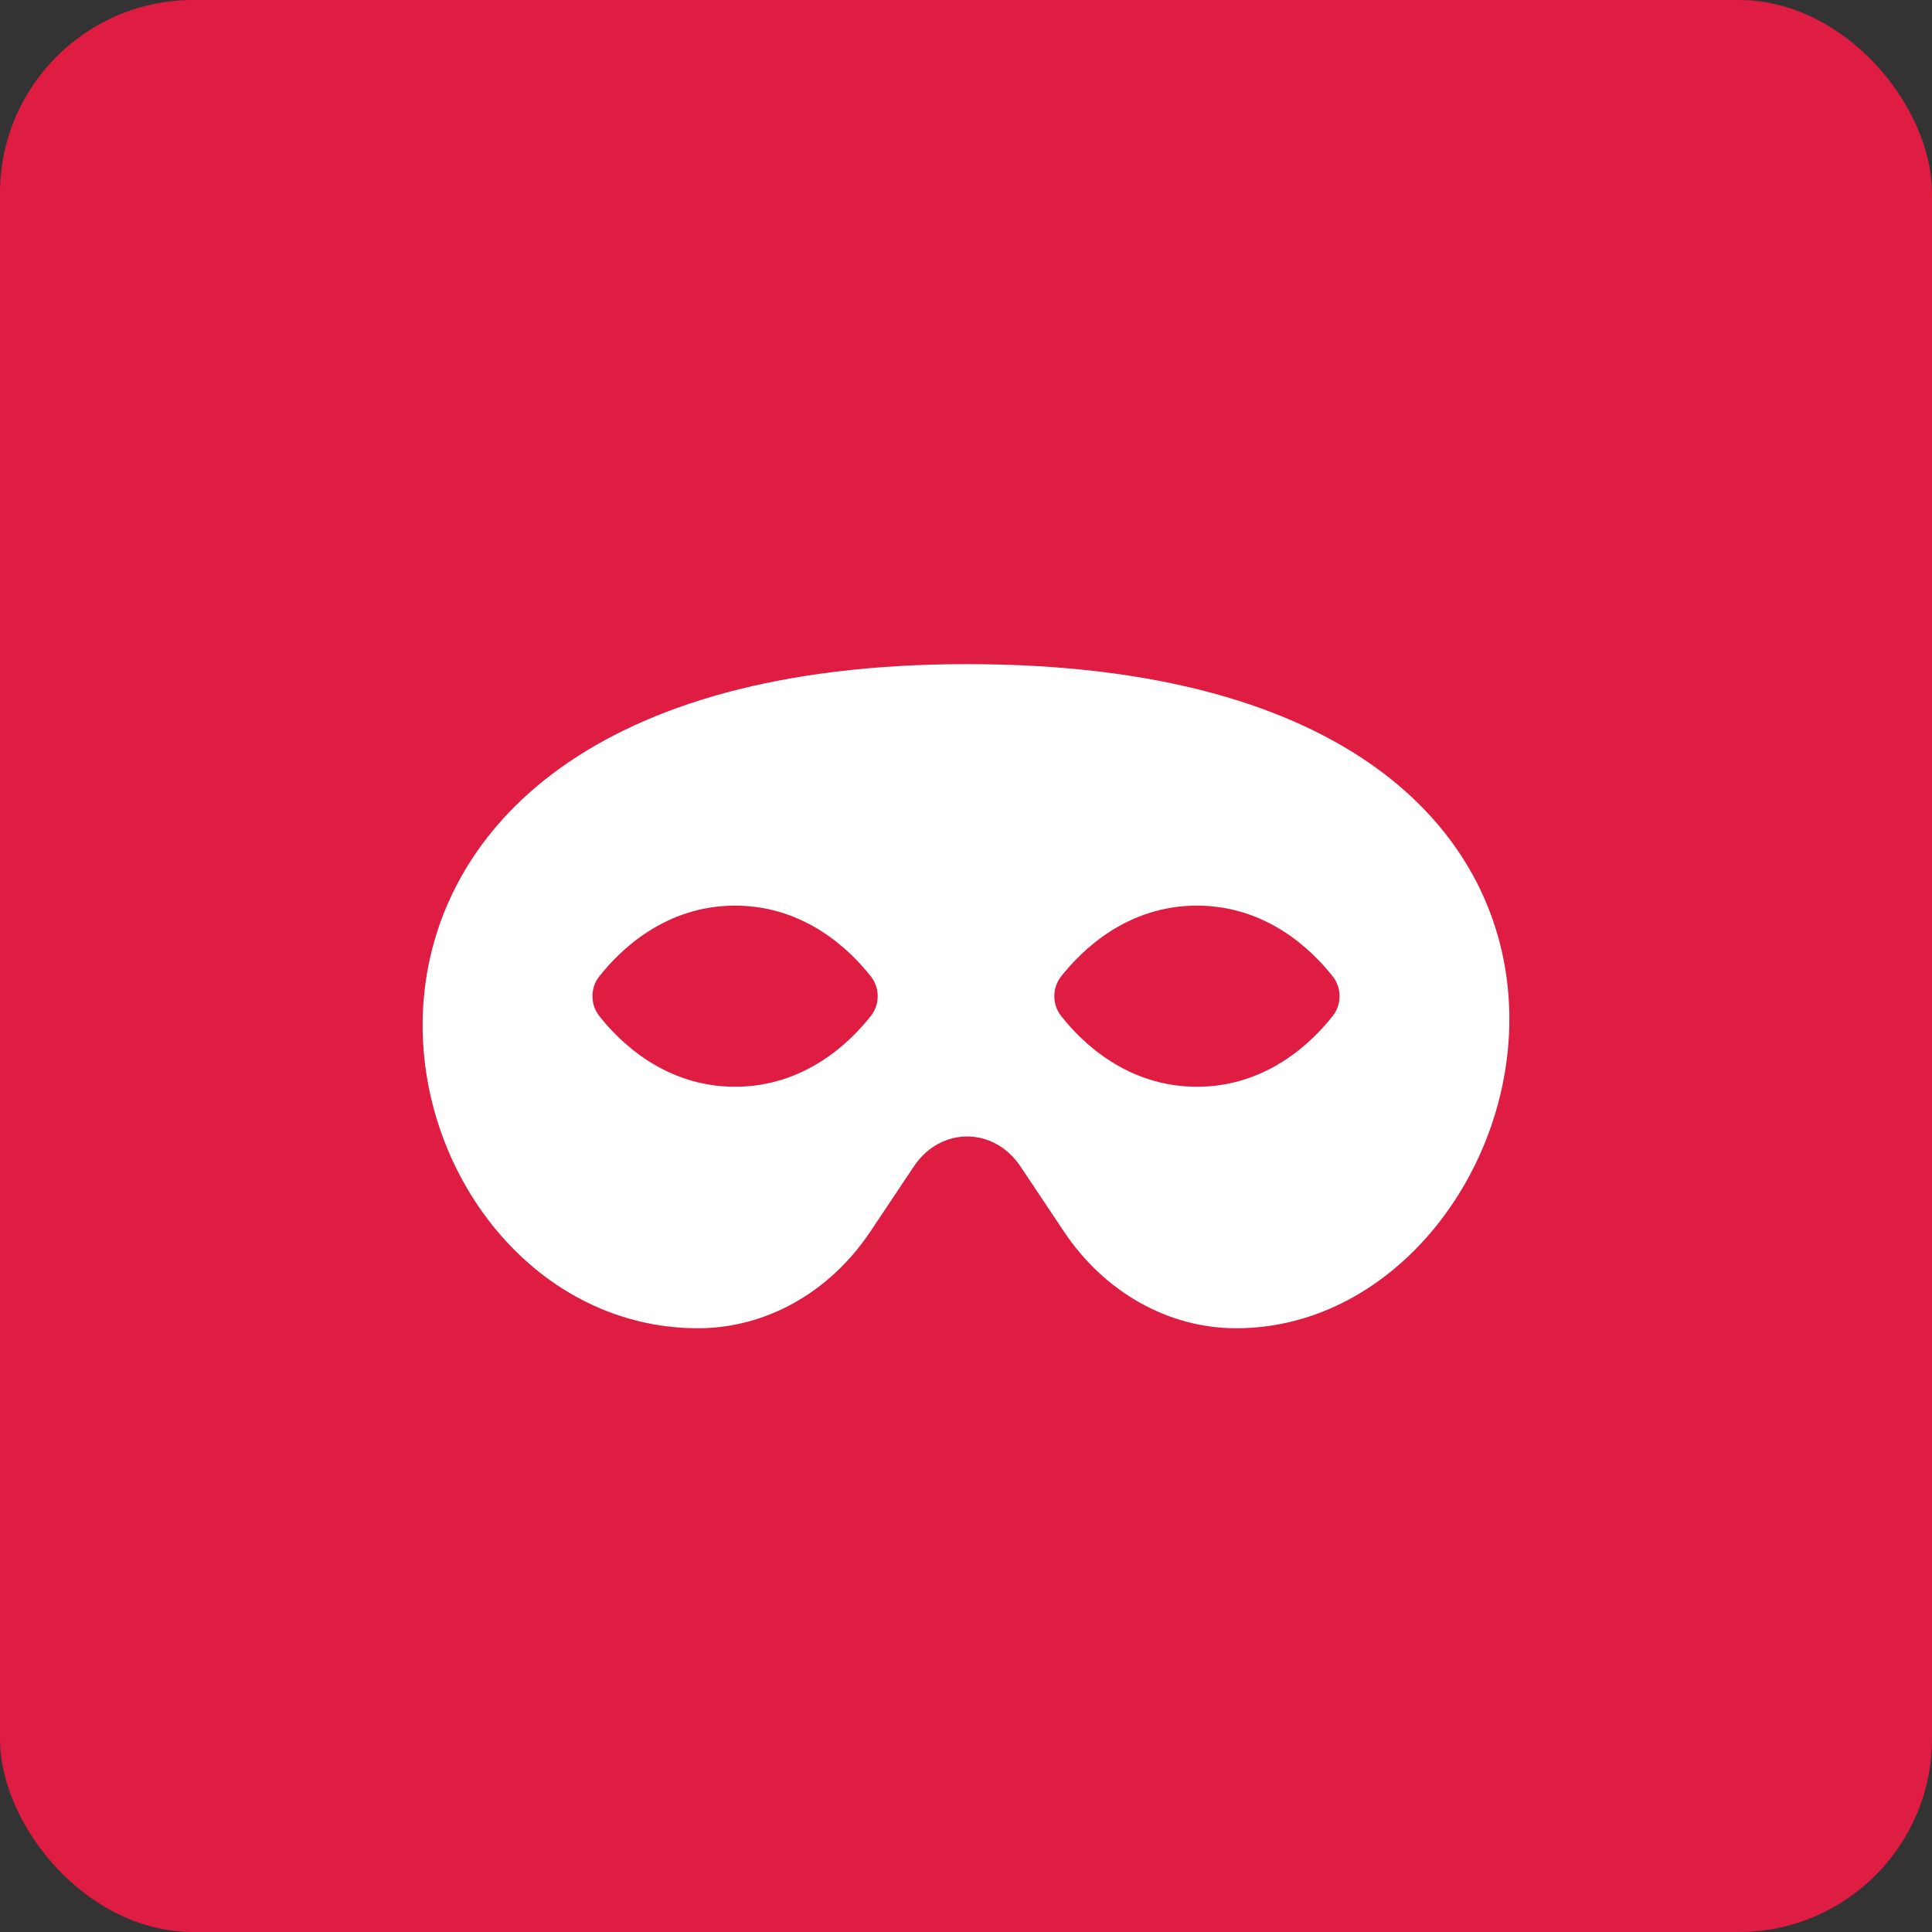 <svg width="32" height="32" viewBox="0 0 32 32" fill="none" xmlns="http://www.w3.org/2000/svg">
<rect x="0" y="0" width="32" height="32" fill="#333333" stroke="none"/>
<rect width="32" height="32" rx="3.2" fill="#DF1C41"/>
<path d="M16.019 11C3.571 11 5.962 22 11.562 22C12.684 22 13.741 21.407 14.415 20.4L15.138 19.317C15.579 18.659 16.459 18.659 16.9 19.317L17.623 20.4C18.297 21.407 19.353 22 20.476 22C25.815 22 28.649 11 16.019 11ZM12.175 18C11.02 18 10.269 17.265 9.923 16.824C9.776 16.637 9.776 16.363 9.923 16.176C10.269 15.735 11.02 15 12.175 15C13.33 15 14.081 15.735 14.427 16.176C14.574 16.363 14.574 16.637 14.427 16.824C14.081 17.265 13.33 18 12.175 18ZM19.825 18C18.67 18 17.919 17.265 17.573 16.824C17.426 16.637 17.426 16.363 17.573 16.176C17.919 15.735 18.67 15 19.825 15C20.98 15 21.731 15.735 22.077 16.176C22.224 16.363 22.224 16.637 22.077 16.824C21.731 17.265 20.98 18 19.825 18Z" fill="white"/>
</svg>
